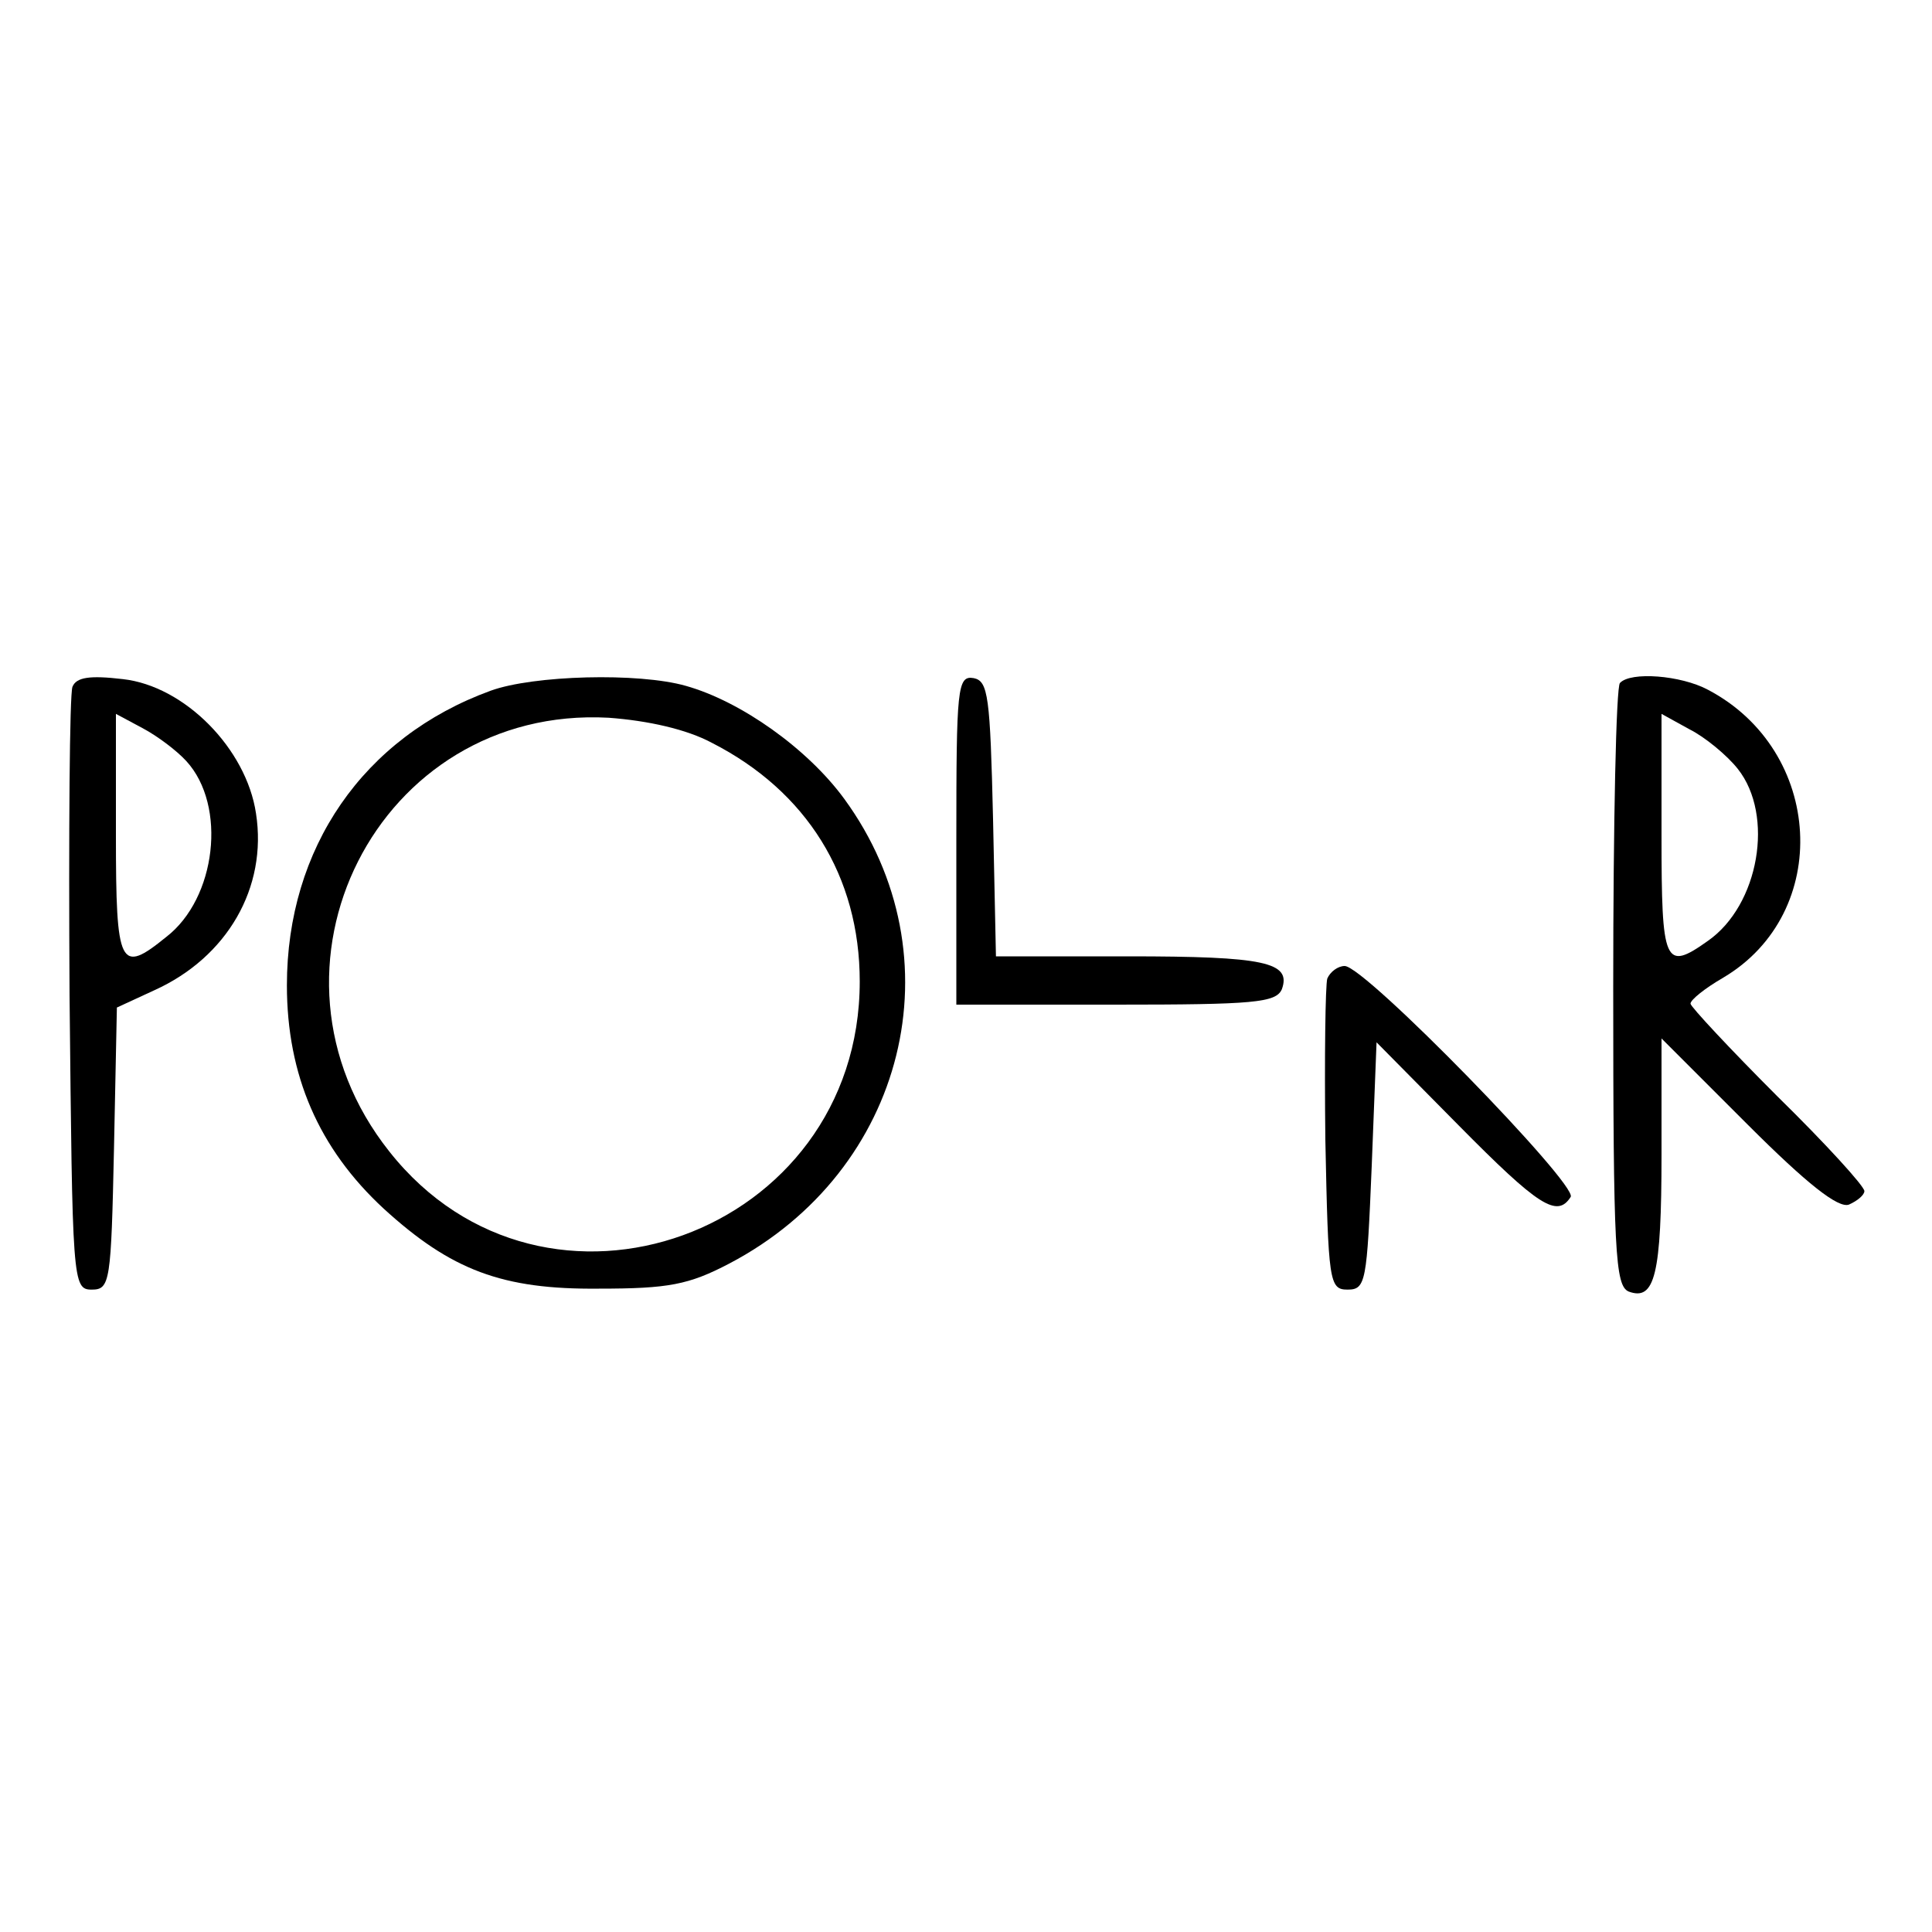 <?xml version="1.0" standalone="no"?>
<!DOCTYPE svg PUBLIC "-//W3C//DTD SVG 20010904//EN"
 "http://www.w3.org/TR/2001/REC-SVG-20010904/DTD/svg10.dtd">
<svg version="1.0" xmlns="http://www.w3.org/2000/svg"
 width="200pt" height="200pt" viewBox="0 0 200 200"
 preserveAspectRatio="xMidYMid meet">

<g transform="translate(0,200) scale(0.1,-0.1)"
fill="#000000" stroke="none">
<path d="M75 1289 c-3 -8 -4 -151 -3 -319 3 -297 3 -305 23 -305 19 0 20 8 23
146 l3 146 39 18 c75 34 117 106 105 183 -10 67 -74 132 -138 139 -34 4 -48 2
-52 -8z m118 -77 c42 -46 31 -142 -21 -182 -48 -39 -52 -31 -52 105 l0 126 28
-15 c15 -8 35 -23 45 -34z"/>
<path d="M508 1285 c-132 -48 -211 -163 -211 -305 0 -93 33 -169 100 -231 70
-64 123 -84 223 -83 72 0 93 4 135 26 183 96 238 318 119 481 -38 52 -107 101
-164 117 -49 14 -158 11 -202 -5z m229 -54 c98 -50 153 -138 153 -247 0 -262
-326 -380 -487 -176 -150 189 -12 462 227 449 41 -3 81 -12 107 -26z"/>
<path d="M990 1131 l0 -171 165 0 c143 0 166 2 172 16 10 28 -18 34 -159 34
l-137 0 -3 142 c-3 127 -5 143 -20 146 -17 3 -18 -10 -18 -167z"/>
<path d="M1677 1293 c-4 -3 -7 -145 -7 -315 0 -274 2 -309 16 -315 27 -10 34
17 34 142 l0 120 89 -89 c62 -62 94 -87 105 -83 9 4 16 10 16 14 0 5 -40 49
-90 98 -49 49 -90 93 -90 96 0 4 15 16 34 27 113 67 104 235 -16 298 -28 15
-80 19 -91 7z m122 -89 c38 -48 22 -141 -31 -178 -45 -32 -48 -24 -48 109 l0
126 29 -16 c16 -8 39 -27 50 -41z"/>
<path d="M1374 987 c-2 -7 -3 -82 -2 -167 3 -147 4 -155 23 -155 19 0 20 8 25
128 l5 128 85 -86 c83 -84 102 -96 116 -74 7 13 -213 239 -234 239 -7 0 -15
-6 -18 -13z"/>
</g>
</svg>
